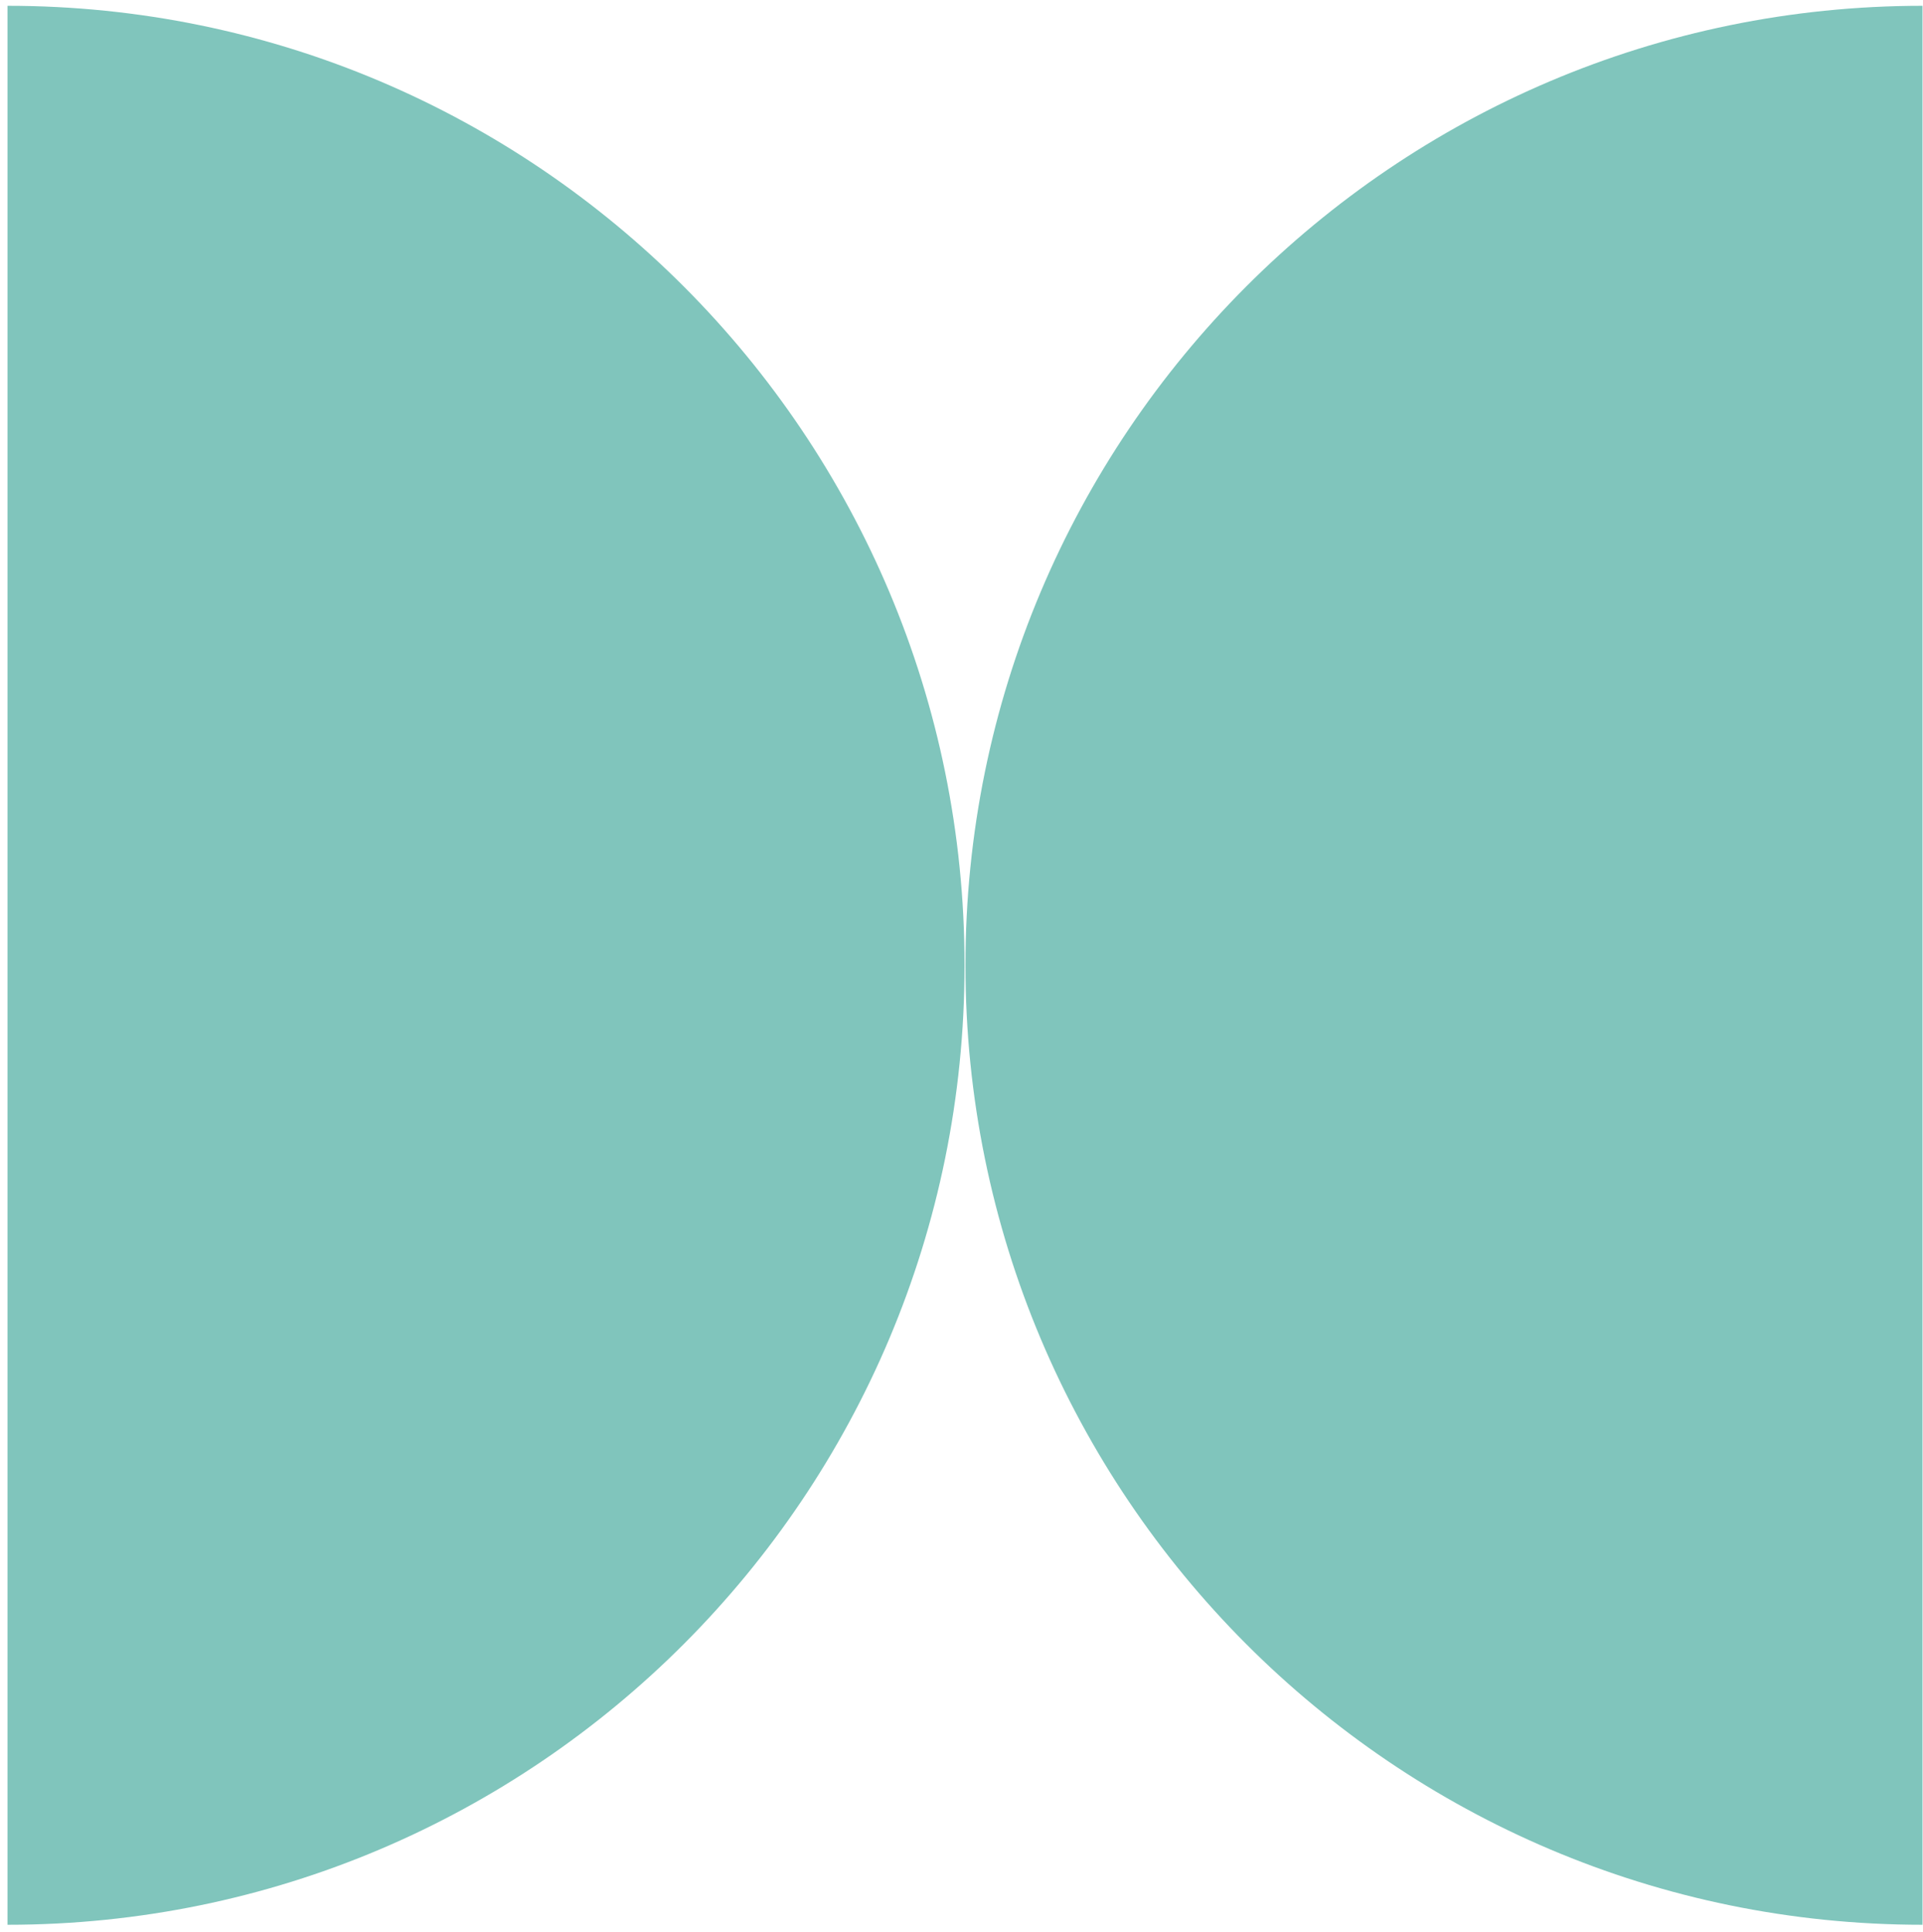 <?xml version="1.0" encoding="UTF-8"?> <svg xmlns="http://www.w3.org/2000/svg" width="216" height="217" viewBox="0 0 216 217" fill="none"><path d="M215.945 216.224C156.592 216.224 108.444 167.947 108.444 108.437C108.444 48.927 156.592 0.651 215.945 0.651V216.224Z" fill="#80C5BC"></path><path d="M108.342 108.437C108.342 167.947 60.194 216.224 0.841 216.224V0.651C60.194 0.651 108.342 48.927 108.342 108.437Z" fill="#80C5BC"></path></svg> 